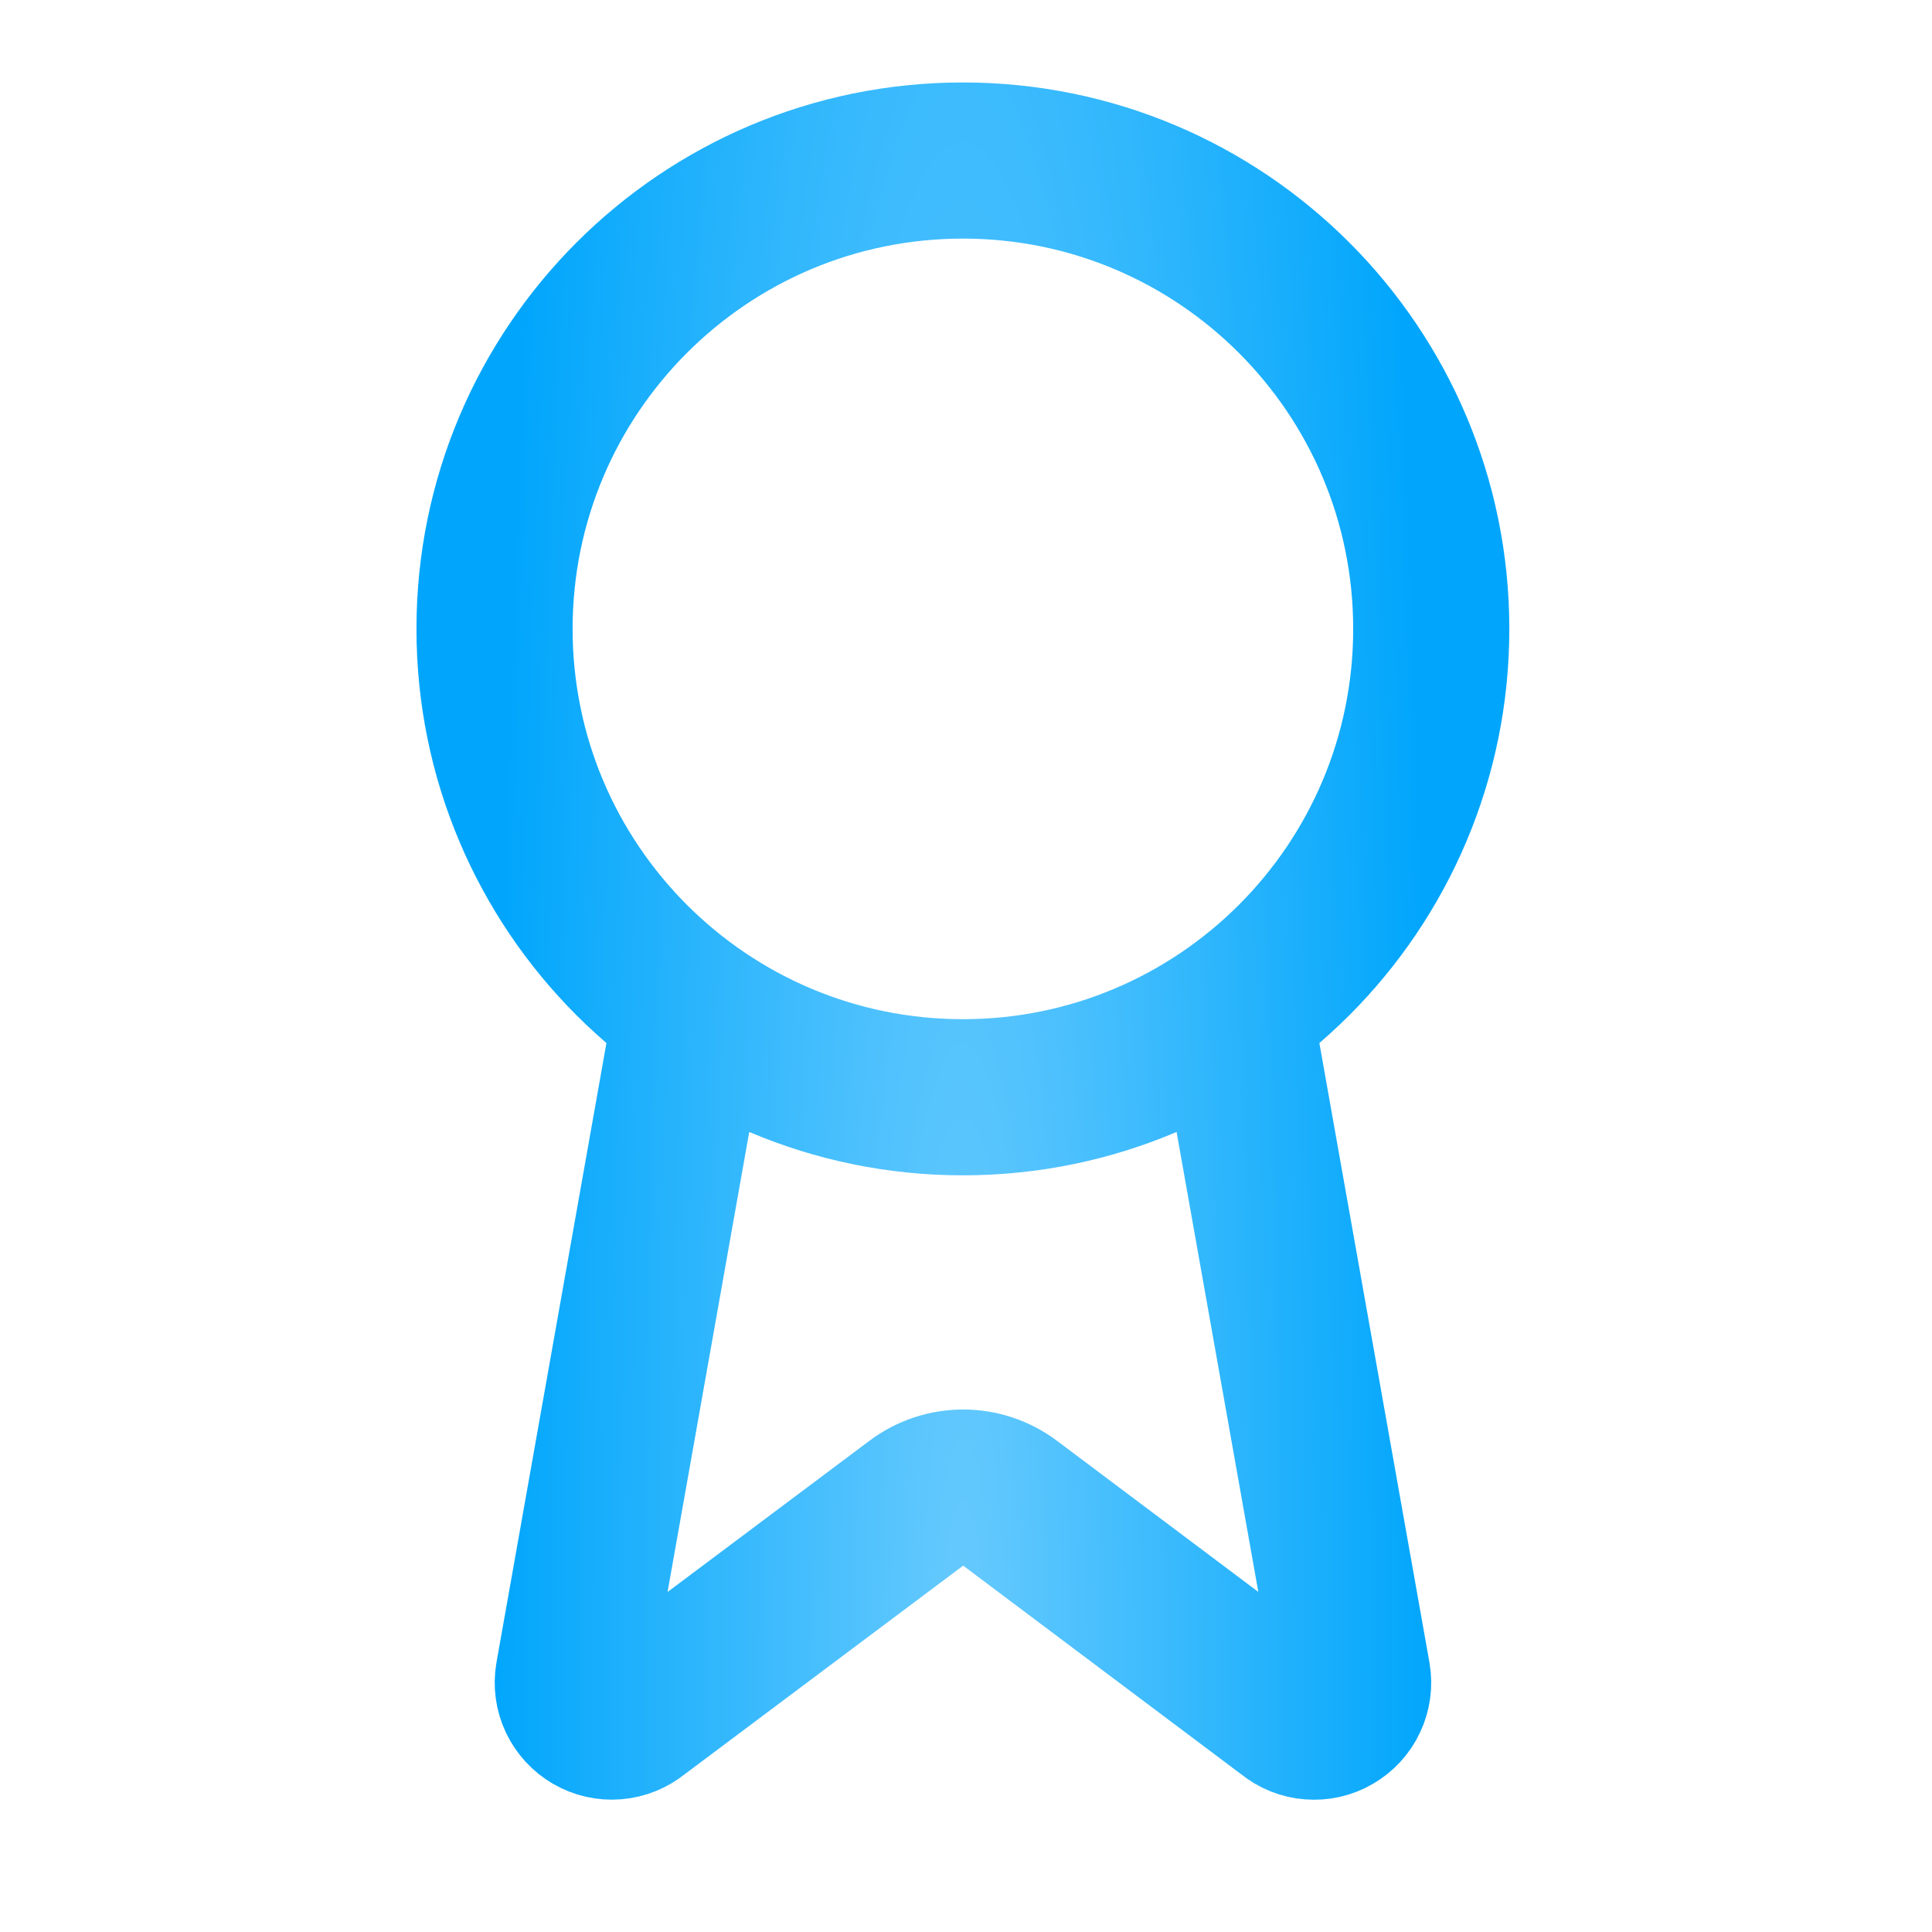 <svg width="33" height="33" viewBox="0 0 33 33" fill="none" xmlns="http://www.w3.org/2000/svg">
<path d="M21.083 17.262L23.103 28.63C23.126 28.764 23.107 28.901 23.049 29.024C22.992 29.147 22.898 29.249 22.78 29.317C22.663 29.386 22.528 29.416 22.392 29.405C22.257 29.395 22.128 29.343 22.023 29.256L17.25 25.674C17.02 25.502 16.74 25.409 16.452 25.409C16.164 25.409 15.884 25.502 15.654 25.674L10.873 29.255C10.768 29.341 10.639 29.393 10.504 29.404C10.369 29.415 10.233 29.384 10.116 29.316C9.999 29.248 9.905 29.146 9.847 29.024C9.789 28.901 9.77 28.764 9.793 28.63L11.811 17.262M24.447 10.742C24.447 15.16 20.866 18.742 16.447 18.742C12.029 18.742 8.447 15.16 8.447 10.742C8.447 6.324 12.029 2.742 16.447 2.742C20.866 2.742 24.447 6.324 24.447 10.742Z" stroke="url(#paint0_radial_1274_3336)" stroke-width="2.667" stroke-linecap="round" stroke-linejoin="round"/>
<defs>
<radialGradient id="paint0_radial_1274_3336" cx="0" cy="0" r="1" gradientUnits="userSpaceOnUse" gradientTransform="translate(16.447 29.408) scale(8 67.497)">
<stop stop-color="#67CAFD"/>
<stop offset="1" stop-color="#01A6FC"/>
</radialGradient>
</defs>
</svg>

